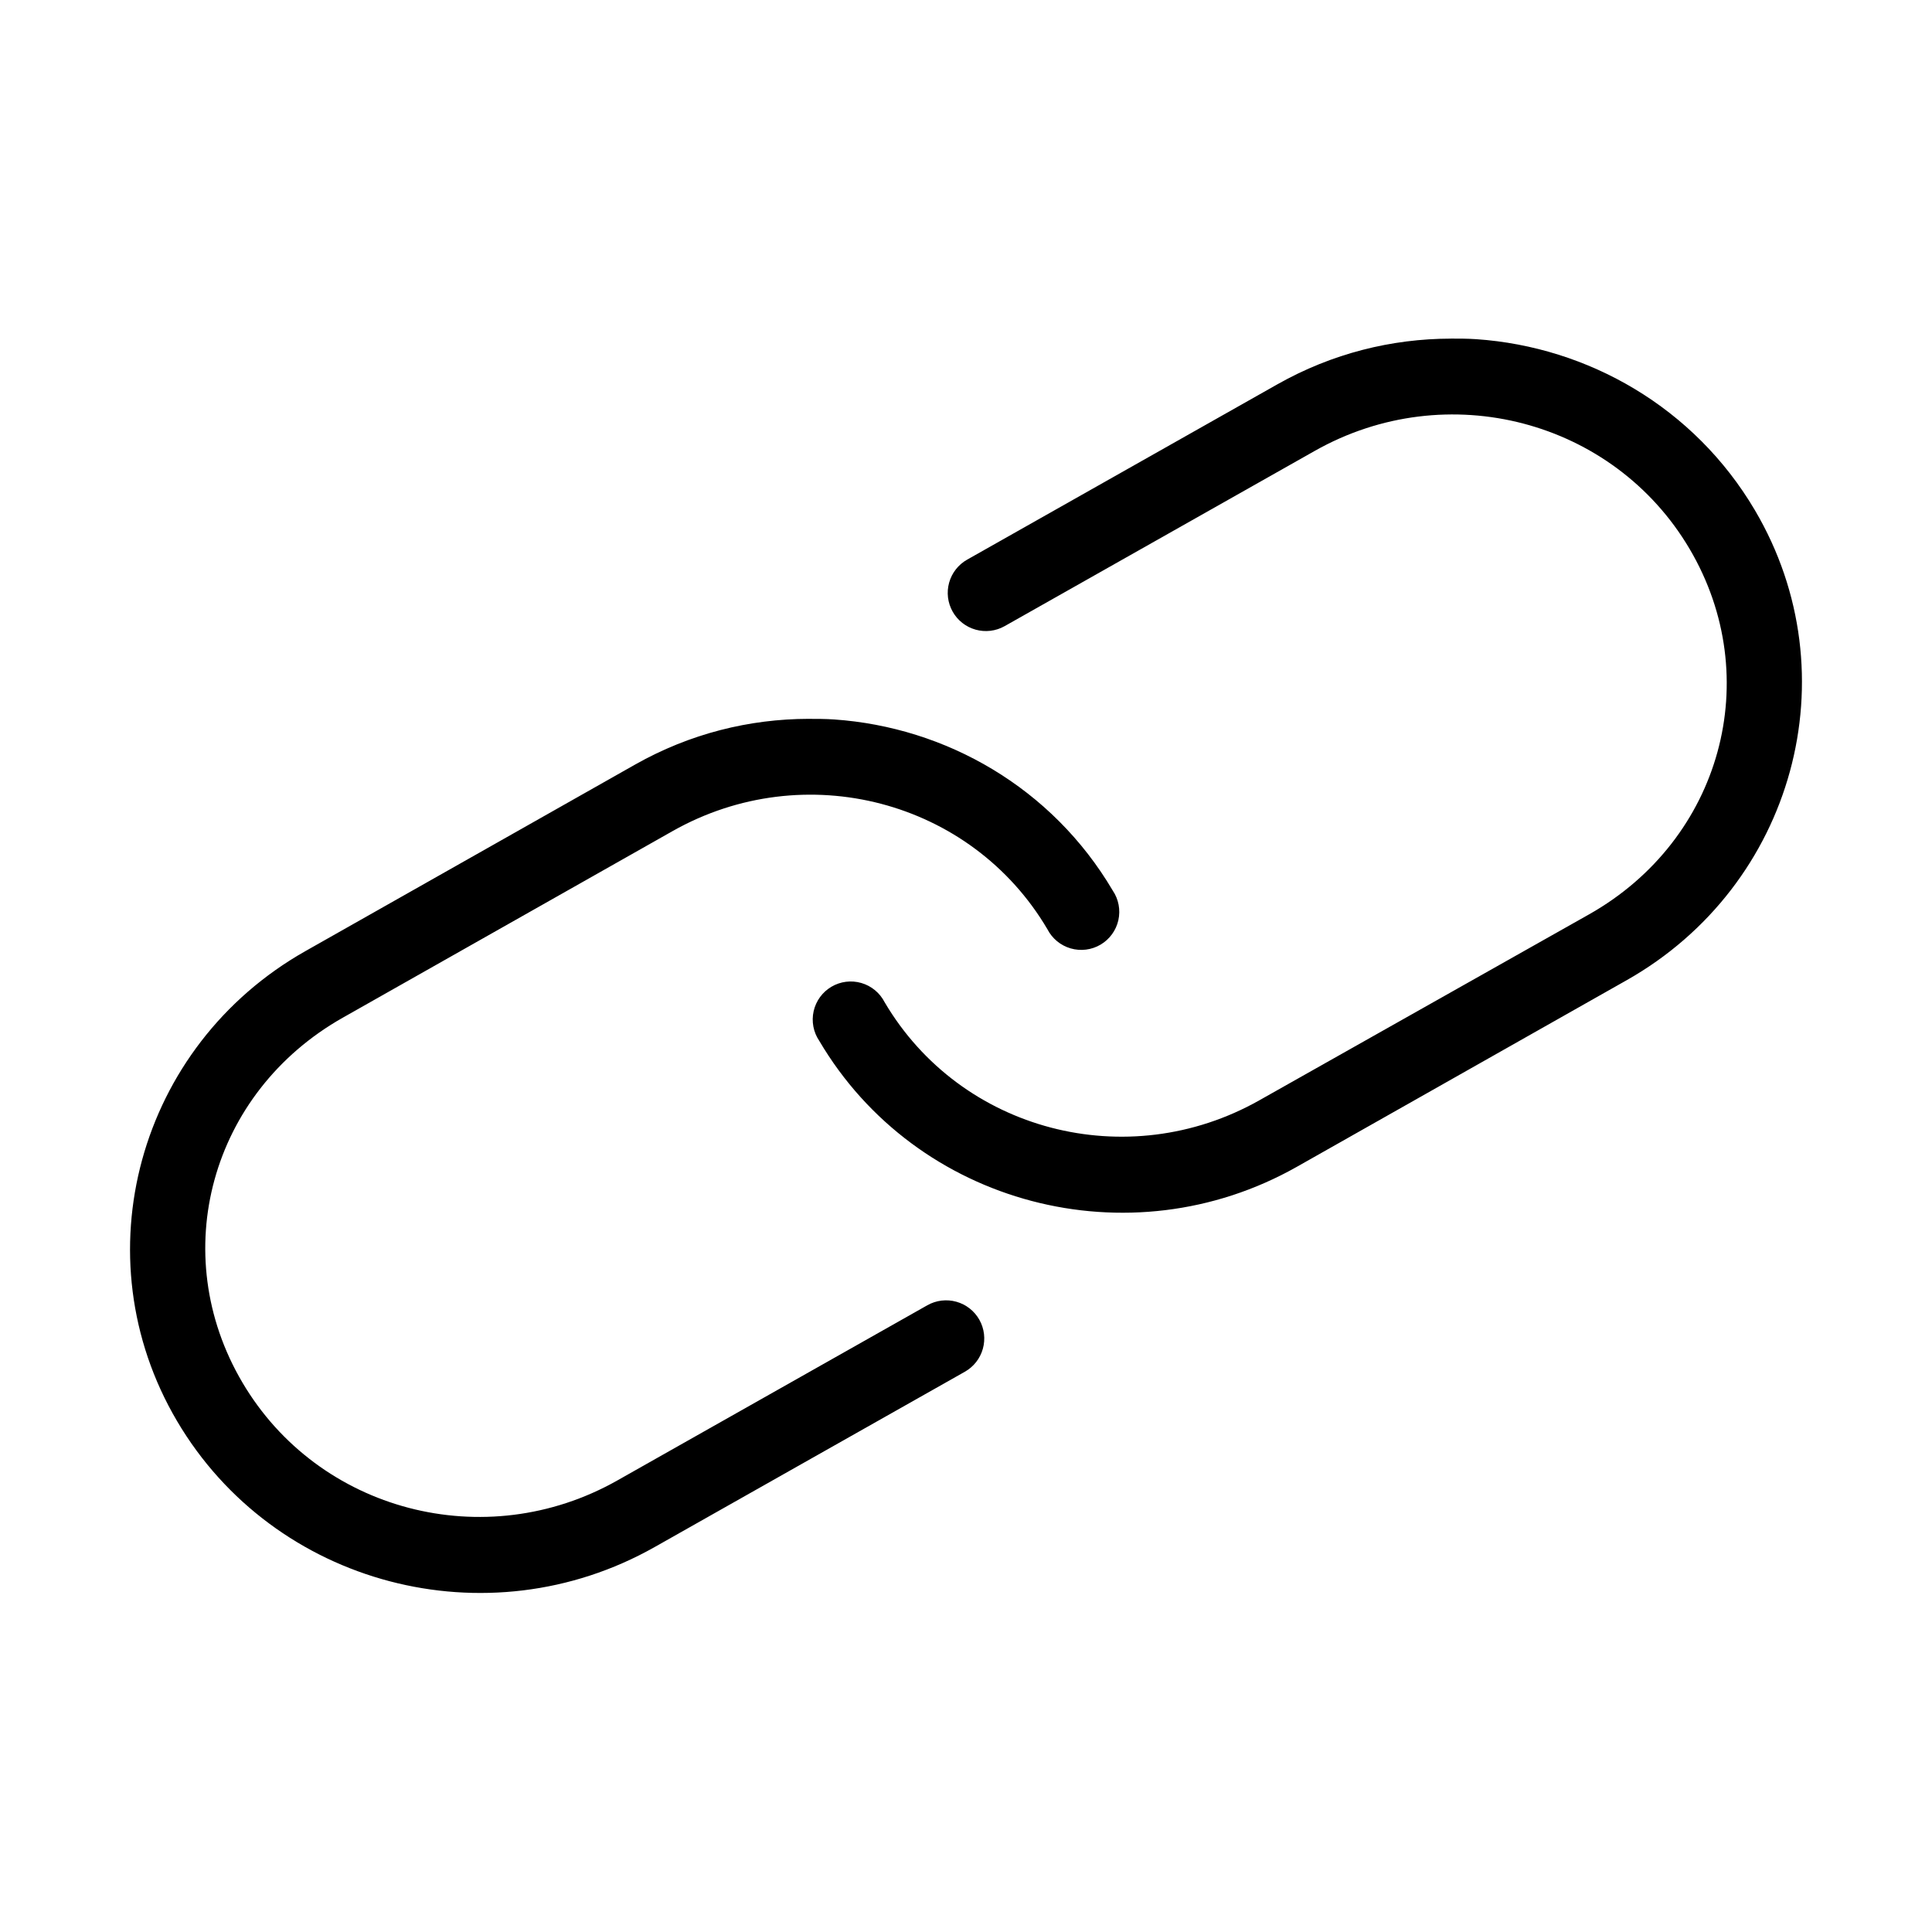 <?xml version="1.0" encoding="UTF-8"?>
<!-- Uploaded to: ICON Repo, www.svgrepo.com, Generator: ICON Repo Mixer Tools -->
<svg fill="#000000" width="800px" height="800px" version="1.1" viewBox="144 144 512 512" xmlns="http://www.w3.org/2000/svg">
 <path d="m528.47 233.74c-15.656 0.031-31.418 3.894-45.973 12.121l-82.184 46.445c-2.336 1.316-4.059 3.508-4.781 6.09-0.723 2.582-0.391 5.348 0.926 7.688 1.312 2.34 3.504 4.059 6.09 4.781 2.582 0.723 5.348 0.391 7.684-0.926l82.188-46.445c35.035-19.805 79.203-8.188 99.344 25.98 20.141 34.168 8.426 77.016-26.609 96.824l-87.379 49.277c-35.031 19.812-79.203 8.191-99.344-25.977-1.266-2.477-3.496-4.32-6.168-5.094-2.668-0.777-5.539-0.414-7.934 1-2.394 1.414-4.098 3.758-4.707 6.469-0.609 2.715-0.07 5.559 1.488 7.859 25.691 43.582 82.234 58.457 126.58 33.379l87.383-49.438c44.348-25.078 59.695-80.953 34.004-124.54-16.055-27.238-44.168-43.297-73.84-45.344-2.223-0.152-4.531-0.16-6.769-0.156zm-170.19 100.76c-15.66 0.031-31.422 3.891-45.973 12.121l-87.379 49.438c-44.348 25.078-59.699 80.953-34.008 124.54 25.688 43.582 82.23 58.449 126.58 33.379l82.184-46.445c2.34-1.316 4.059-3.508 4.781-6.09 0.723-2.582 0.391-5.348-0.922-7.688-1.316-2.34-3.508-4.059-6.09-4.781-2.586-0.723-5.352-0.391-7.688 0.926l-82.184 46.445c-35.039 19.805-79.207 8.188-99.348-25.98s-8.422-76.855 26.609-96.668l87.379-49.438c35.031-19.809 79.203-8.188 99.344 25.98 1.266 2.477 3.496 4.32 6.168 5.094 2.668 0.777 5.543 0.414 7.934-1 2.394-1.414 4.098-3.758 4.707-6.469 0.609-2.715 0.07-5.559-1.488-7.859-16.055-27.238-44.168-43.297-73.84-45.344-2.227-0.152-4.535-0.16-6.769-0.156z"/>
</svg>